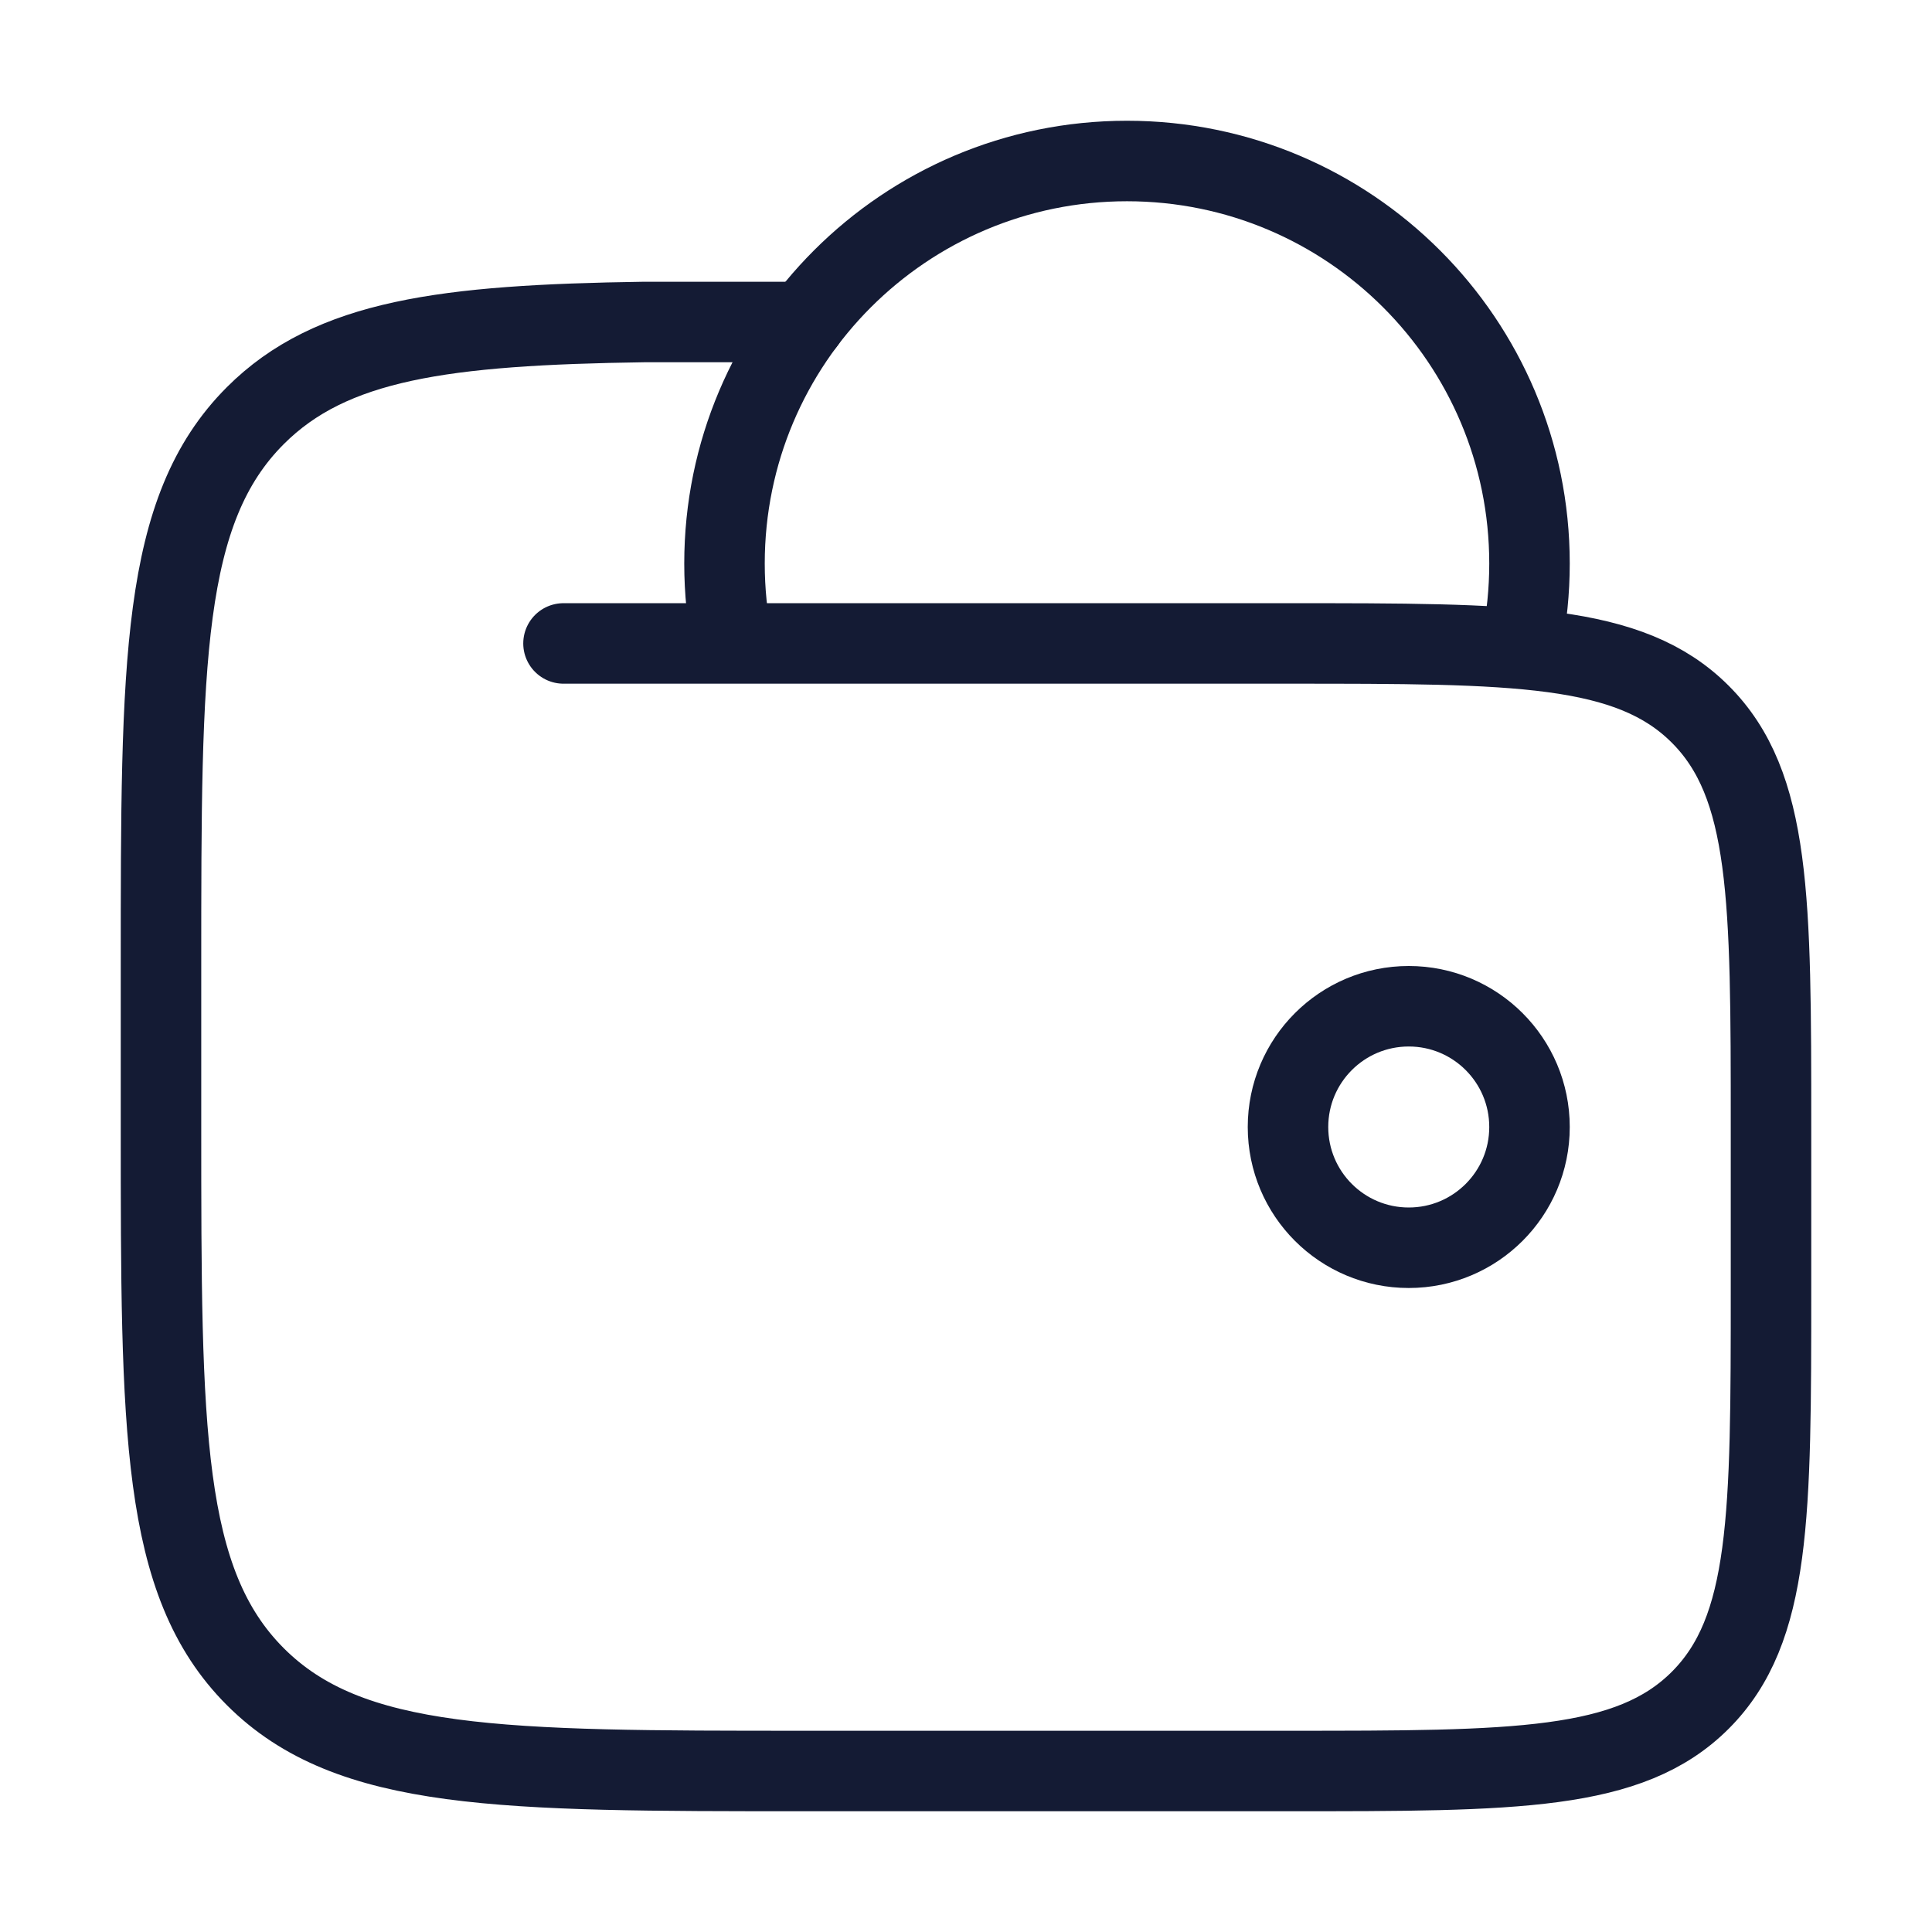<svg width="48" height="48" viewBox="0 0 48 48" fill="none" xmlns="http://www.w3.org/2000/svg">
<path d="M32 28C32 29.657 33.343 31 35 31C36.657 31 38 29.657 38 28C38 26.343 36.657 25 35 25C33.343 25 32 26.343 32 28Z" stroke="#141B34" stroke-width="2"/>
<path d="M37.8 16C37.931 15.354 38 14.685 38 14C38 8.477 33.523 4 28 4C22.477 4 18 8.477 18 14C18 14.685 18.069 15.354 18.2 16" stroke="#141B34" stroke-width="2"/>
<path d="M14 15.986H32C37.657 15.986 40.485 15.986 42.243 17.745C44 19.503 44 22.333 44 27.992V31.994C44 37.654 44 40.484 42.243 42.242C40.485 44 37.657 44 32 44H20C12.457 44 8.686 44 6.343 41.656C4 39.311 4 35.538 4 27.992V23.99C4 16.444 4 12.671 6.343 10.327C8.229 8.44 11.041 8.072 16 8H20" stroke="#141B34" stroke-width="2" stroke-linecap="round"/>
</svg>

